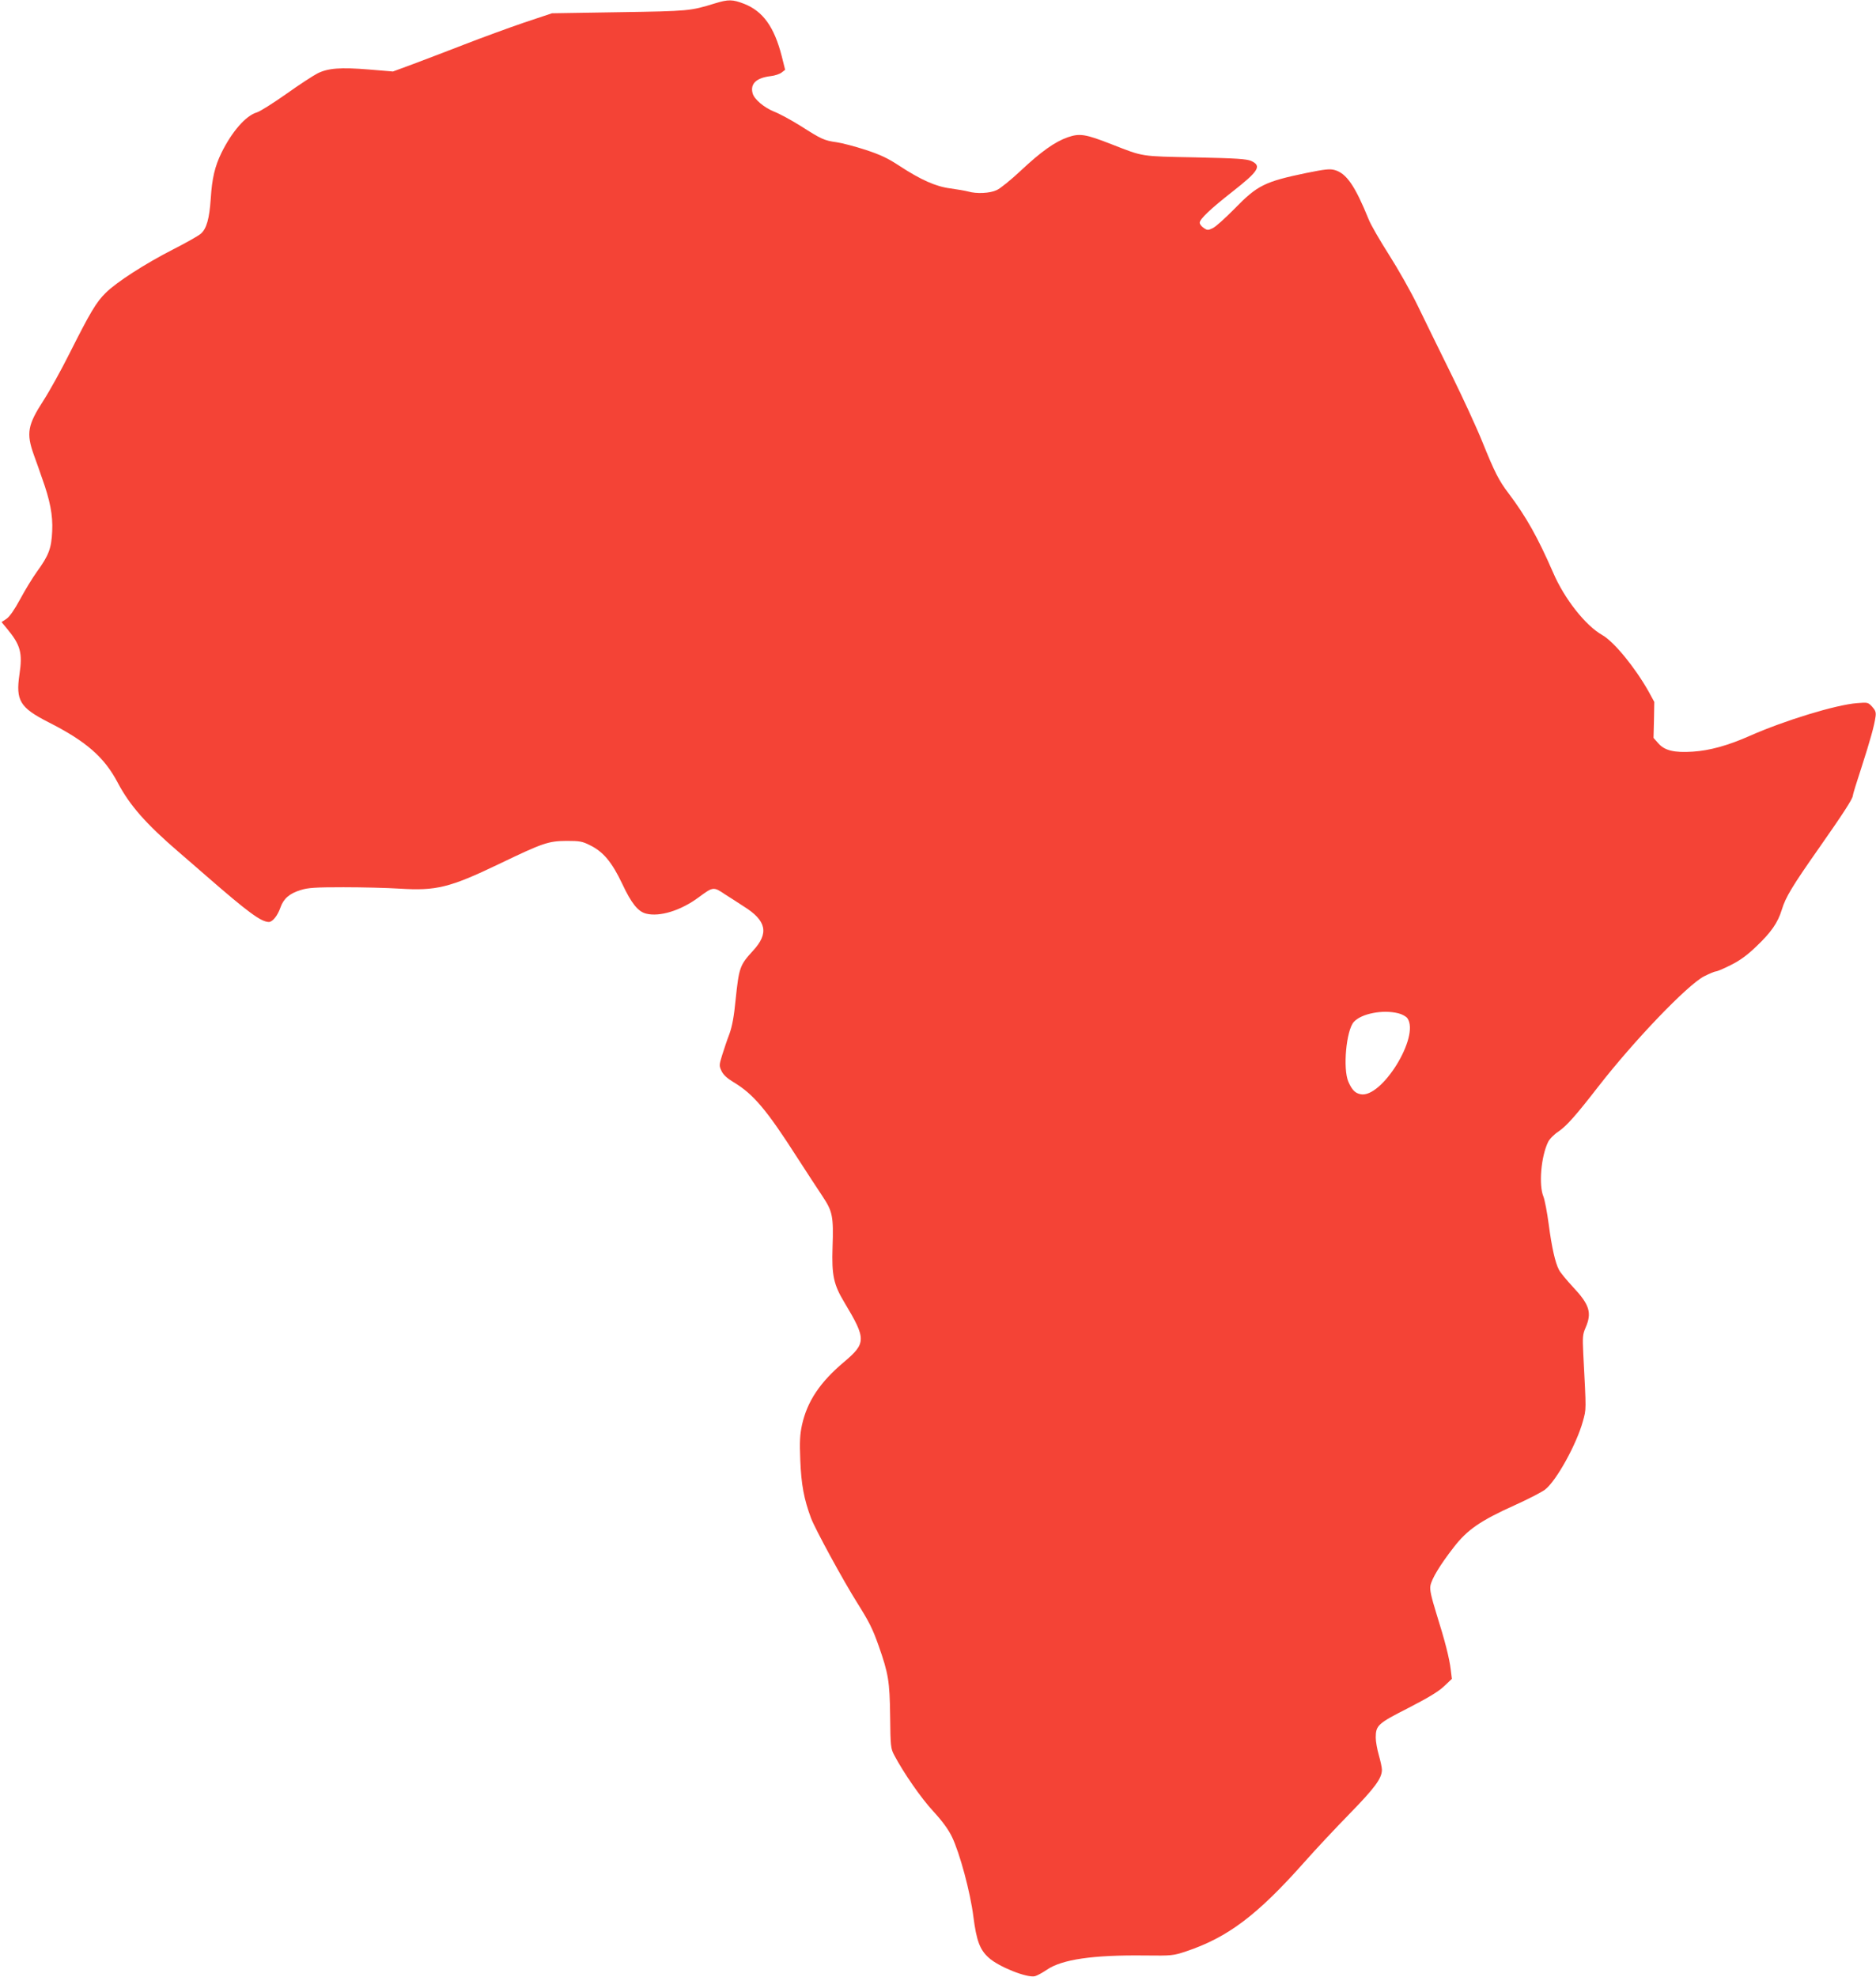 <?xml version="1.0" standalone="no"?>
<!DOCTYPE svg PUBLIC "-//W3C//DTD SVG 20010904//EN"
 "http://www.w3.org/TR/2001/REC-SVG-20010904/DTD/svg10.dtd">
<svg version="1.0" xmlns="http://www.w3.org/2000/svg"
 width="1215pt" height="1280pt" viewBox="0 0 1215 1280"
 preserveAspectRatio="xMidYMid meet">
<g transform="translate(0,1280) scale(0.1,-0.1)"
fill="#f44336" stroke="none">
<path d="M4630 12778 c-159 -49 -167 -50 -620 -57 l-435 -7 -180 -60 c-99 -34
-272 -97 -385 -141 -113 -44 -263 -101 -335 -128 l-130 -48 -156 13 c-185 15
-265 9 -334 -26 -27 -14 -118 -73 -202 -133 -84 -59 -169 -113 -190 -119 -71
-21 -161 -124 -229 -262 -42 -86 -61 -165 -69 -295 -9 -132 -27 -196 -65 -229
-17 -14 -98 -60 -181 -102 -178 -91 -365 -211 -434 -280 -61 -59 -101 -127
-233 -389 -55 -110 -132 -249 -171 -309 -102 -158 -112 -211 -62 -351 16 -44
40 -111 53 -150 52 -144 71 -241 66 -344 -5 -112 -22 -157 -99 -263 -28 -39
-77 -119 -108 -177 -38 -70 -68 -113 -89 -128 l-32 -21 34 -41 c89 -107 103
-158 82 -298 -25 -169 3 -215 187 -309 245 -124 363 -227 450 -393 78 -147
182 -265 392 -446 39 -33 119 -103 180 -156 270 -235 355 -298 406 -299 24 0
57 41 75 93 20 58 59 92 132 114 47 15 95 18 277 18 121 0 284 -4 362 -9 238
-15 325 6 644 159 287 138 320 149 439 150 84 0 102 -3 151 -28 86 -42 142
-109 209 -250 59 -126 102 -180 155 -193 88 -22 224 20 339 105 95 70 96 71
173 19 38 -24 91 -58 118 -76 150 -93 167 -175 61 -289 -85 -93 -90 -108 -112
-318 -10 -105 -22 -170 -40 -220 -15 -38 -35 -100 -47 -137 -20 -65 -20 -69
-4 -103 12 -25 36 -47 79 -73 127 -76 214 -179 411 -487 60 -93 134 -206 164
-251 65 -98 72 -129 65 -331 -6 -181 7 -241 77 -357 142 -237 142 -263 -5
-387 -154 -130 -236 -253 -270 -406 -13 -61 -16 -106 -11 -227 6 -158 24 -254
70 -377 27 -71 207 -402 299 -548 76 -121 99 -166 138 -276 64 -182 72 -231
75 -457 2 -196 4 -210 26 -252 60 -114 175 -280 253 -364 58 -63 97 -116 121
-165 51 -106 119 -358 139 -517 20 -156 42 -215 99 -266 64 -59 250 -133 300
-120 13 3 48 22 76 41 98 68 301 97 636 93 174 -2 183 -1 265 26 272 91 462
234 770 581 68 77 199 217 290 310 164 168 210 230 210 286 0 13 -9 56 -20 94
-11 38 -20 89 -20 113 0 80 13 92 210 192 128 66 195 106 231 140 l52 49 -7
58 c-9 76 -37 186 -93 364 -34 111 -44 155 -39 181 8 45 63 136 151 249 88
114 172 172 396 273 89 40 177 86 196 101 74 58 203 293 244 440 23 85 23 58
3 440 -5 108 -4 125 15 168 42 97 26 149 -82 264 -41 44 -82 94 -90 110 -25
47 -47 146 -67 297 -10 77 -26 158 -34 178 -31 74 -16 258 30 353 8 18 38 49
67 68 54 37 114 105 259 292 232 298 574 655 684 713 34 17 69 32 77 32 8 0
51 18 96 41 57 28 106 63 165 120 97 92 140 154 166 239 24 80 68 153 243 402
159 227 217 317 217 337 0 7 25 88 55 179 56 174 84 272 92 332 4 28 -1 41
-22 64 -26 28 -29 29 -98 23 -136 -10 -472 -113 -695 -212 -140 -62 -259 -95
-368 -102 -121 -8 -183 7 -224 54 l-31 35 3 117 2 116 -36 66 c-89 158 -225
324 -301 367 -108 61 -245 234 -318 404 -100 229 -174 361 -289 514 -62 81
-90 136 -170 334 -34 85 -124 281 -200 435 -76 154 -174 354 -218 445 -44 91
-128 239 -186 330 -58 91 -118 194 -132 230 -88 217 -144 298 -220 319 -31 9
-64 5 -183 -19 -270 -56 -318 -80 -465 -231 -59 -60 -122 -117 -141 -126 -31
-15 -36 -15 -59 1 -14 9 -26 24 -26 34 0 23 69 89 212 201 171 134 191 167
121 199 -32 13 -92 17 -363 23 -357 7 -331 3 -539 84 -171 67 -208 73 -286 46
-83 -29 -173 -93 -306 -218 -62 -58 -131 -114 -154 -124 -44 -21 -130 -25
-185 -9 -19 5 -71 14 -115 20 -94 12 -191 55 -333 148 -73 48 -120 70 -217
102 -68 22 -152 44 -187 49 -80 11 -99 20 -232 105 -61 38 -138 80 -172 93
-65 26 -131 81 -140 120 -16 61 25 99 117 110 28 3 60 14 72 24 l22 17 -22 88
c-49 191 -122 291 -243 339 -75 29 -102 30 -190 3z m4426 -6539 c25 -6 51 -21
59 -32 83 -118 -168 -522 -304 -492 -35 7 -55 28 -78 80 -37 85 -14 333 35
388 49 54 187 81 288 56z"/>
</g>
</svg>
